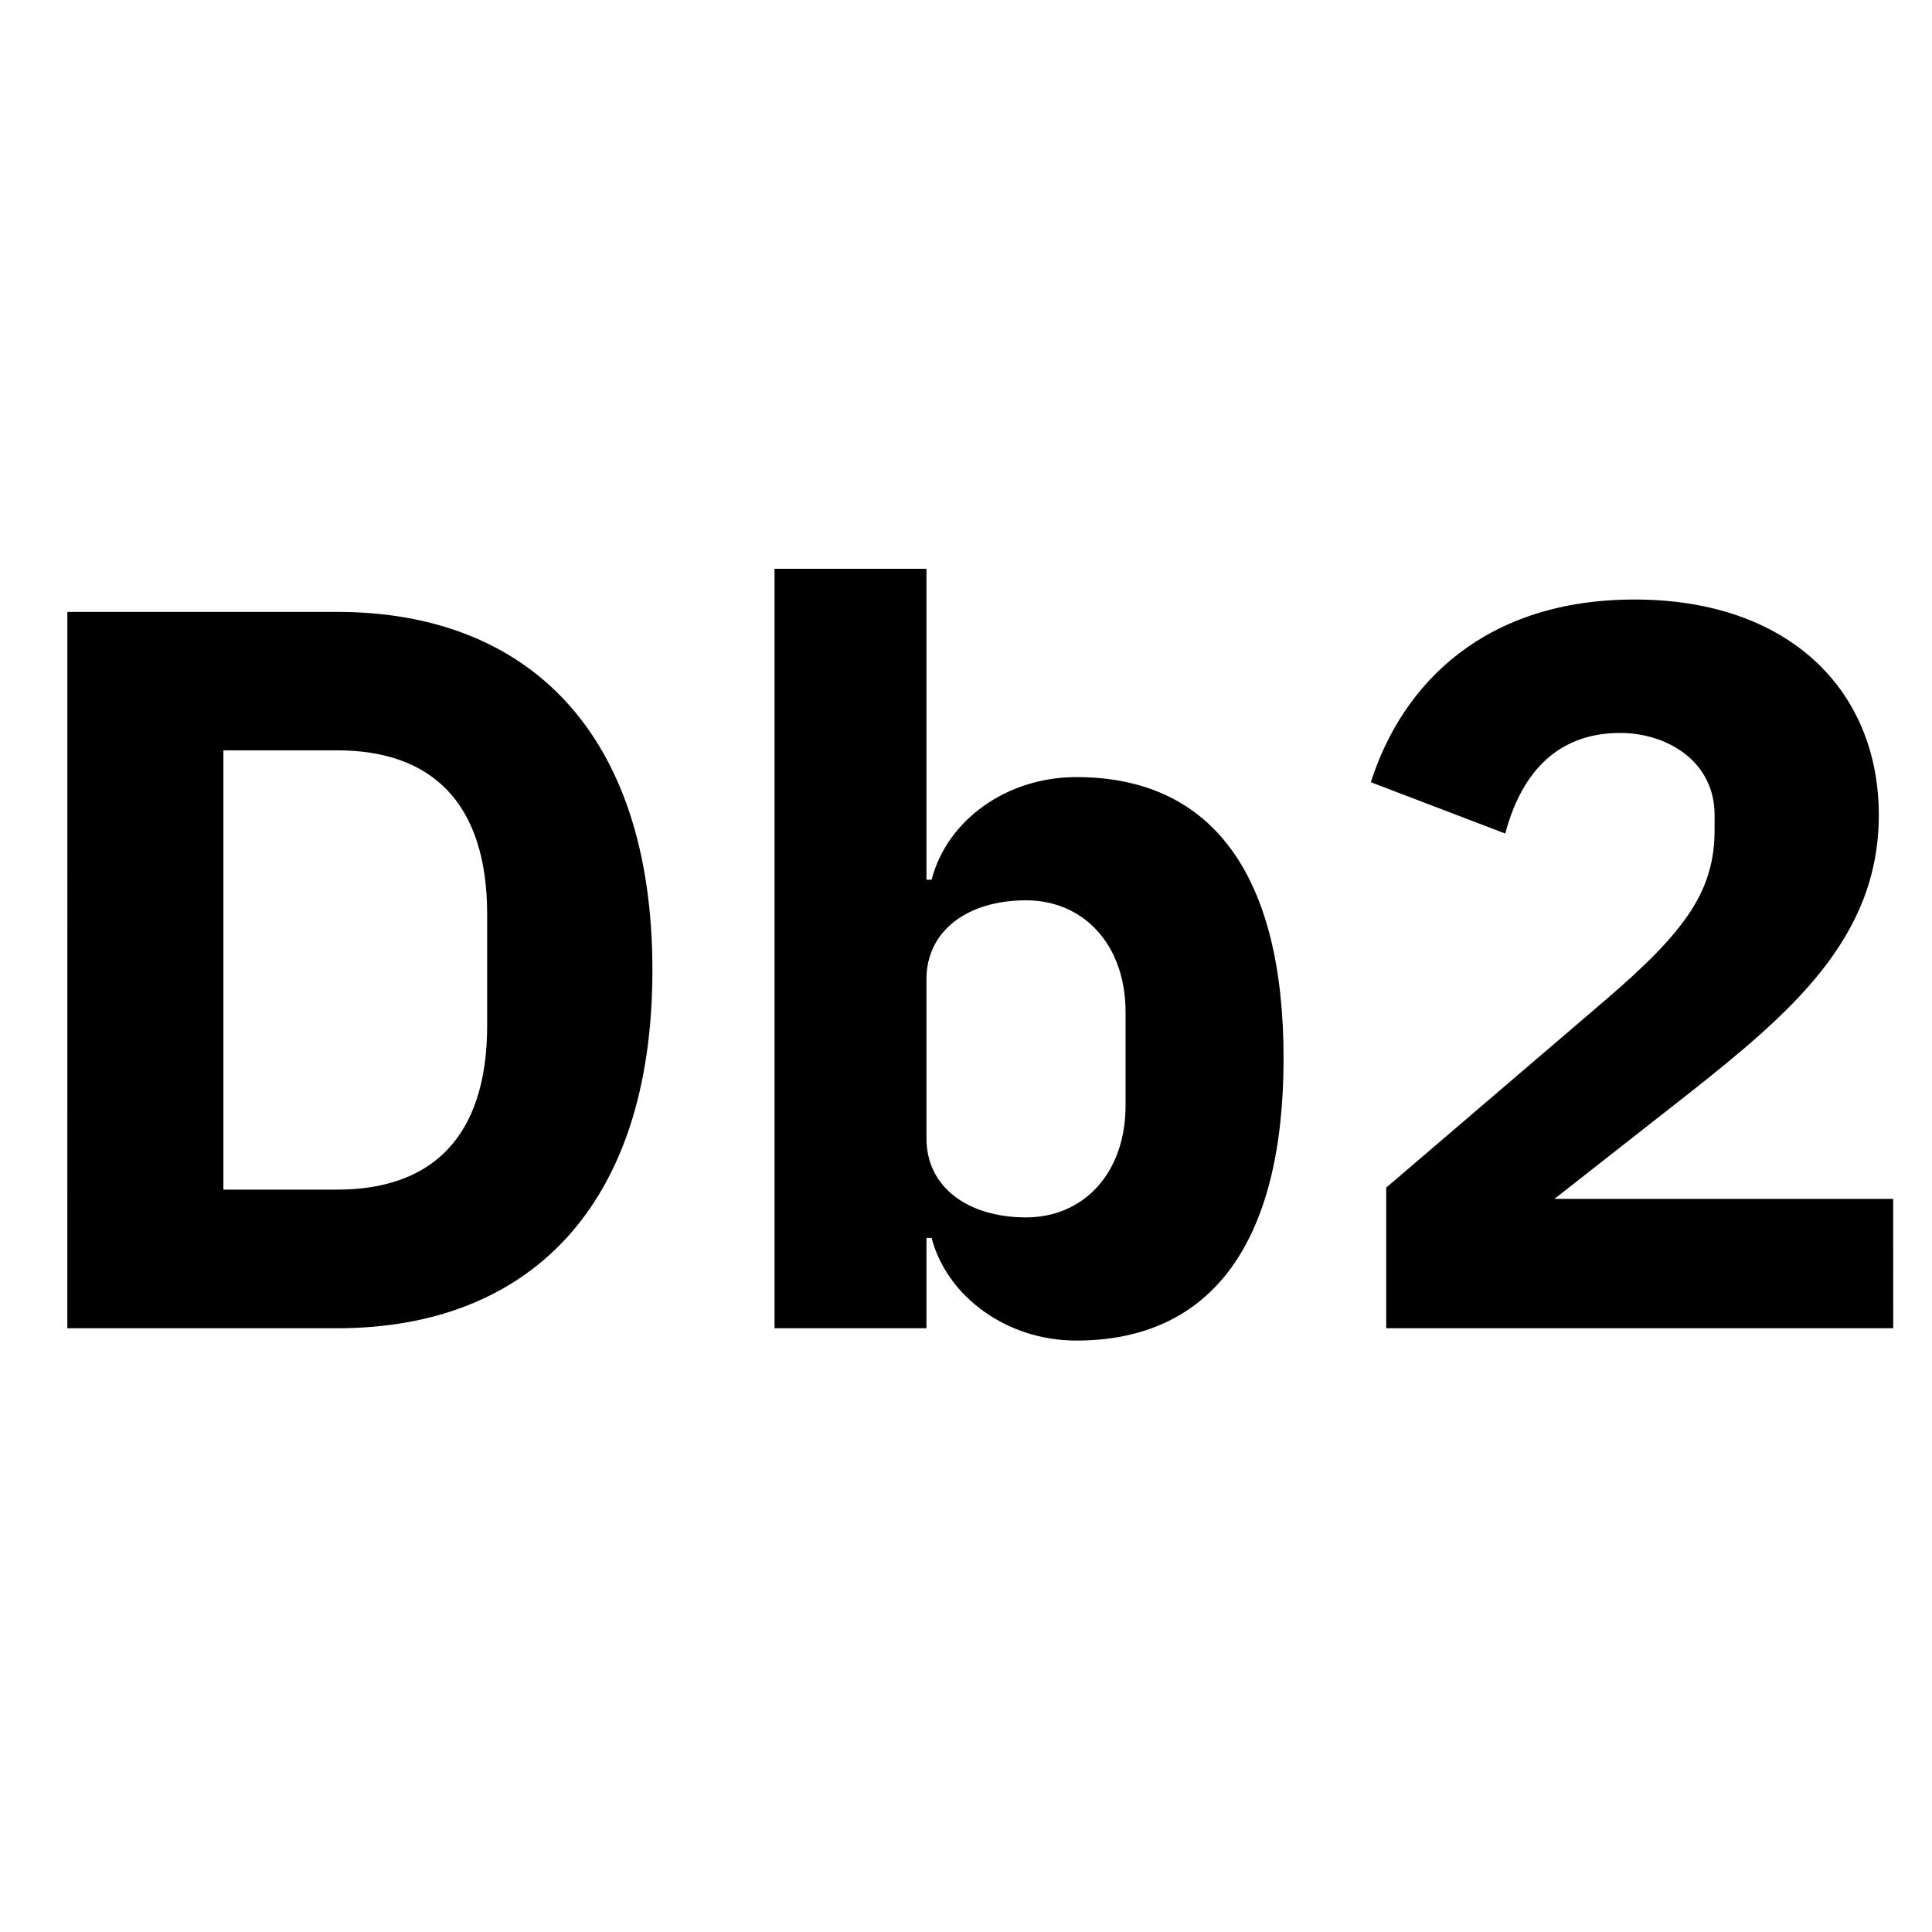 <?xml version="1.0" encoding="iso-8859-1"?>
<!-- Generator: www.svgicons.com -->
<svg xmlns="http://www.w3.org/2000/svg" width="800" height="800" viewBox="0 0 32 32">
<path fill="currentColor" d="M31.358 22H22.96v-2.329l3.654-3.127c1.326-1.14 1.785-1.802 1.785-2.805V13.5c0-.901-.799-1.36-1.564-1.36c-1.121 0-1.665.765-1.903 1.666l-2.227-.85c.527-1.649 1.904-3.026 4.368-3.026c2.567 0 4.046 1.513 4.046 3.57c0 2.04-1.462 3.28-3.162 4.623l-2.21 1.734h5.61zM12.829 9.421h2.516v5.15h.085c.255-.985 1.24-1.7 2.397-1.7c2.26 0 3.433 1.633 3.433 4.658s-1.173 4.675-3.433 4.675c-1.156 0-2.142-.731-2.397-1.7h-.085V22h-2.516zm5.814 8.89v-1.547c0-1.121-.697-1.852-1.65-1.852s-1.648.493-1.648 1.308v2.635c0 .816.697 1.309 1.649 1.309s1.649-.731 1.649-1.853M1.116 10.135h4.47c3.146 0 5.22 1.989 5.22 5.933S8.731 22 5.585 22h-4.47zm4.47 9.569c1.53 0 2.483-.833 2.483-2.72v-1.836c0-1.886-.952-2.72-2.482-2.72H3.7v7.276z"/>
</svg>